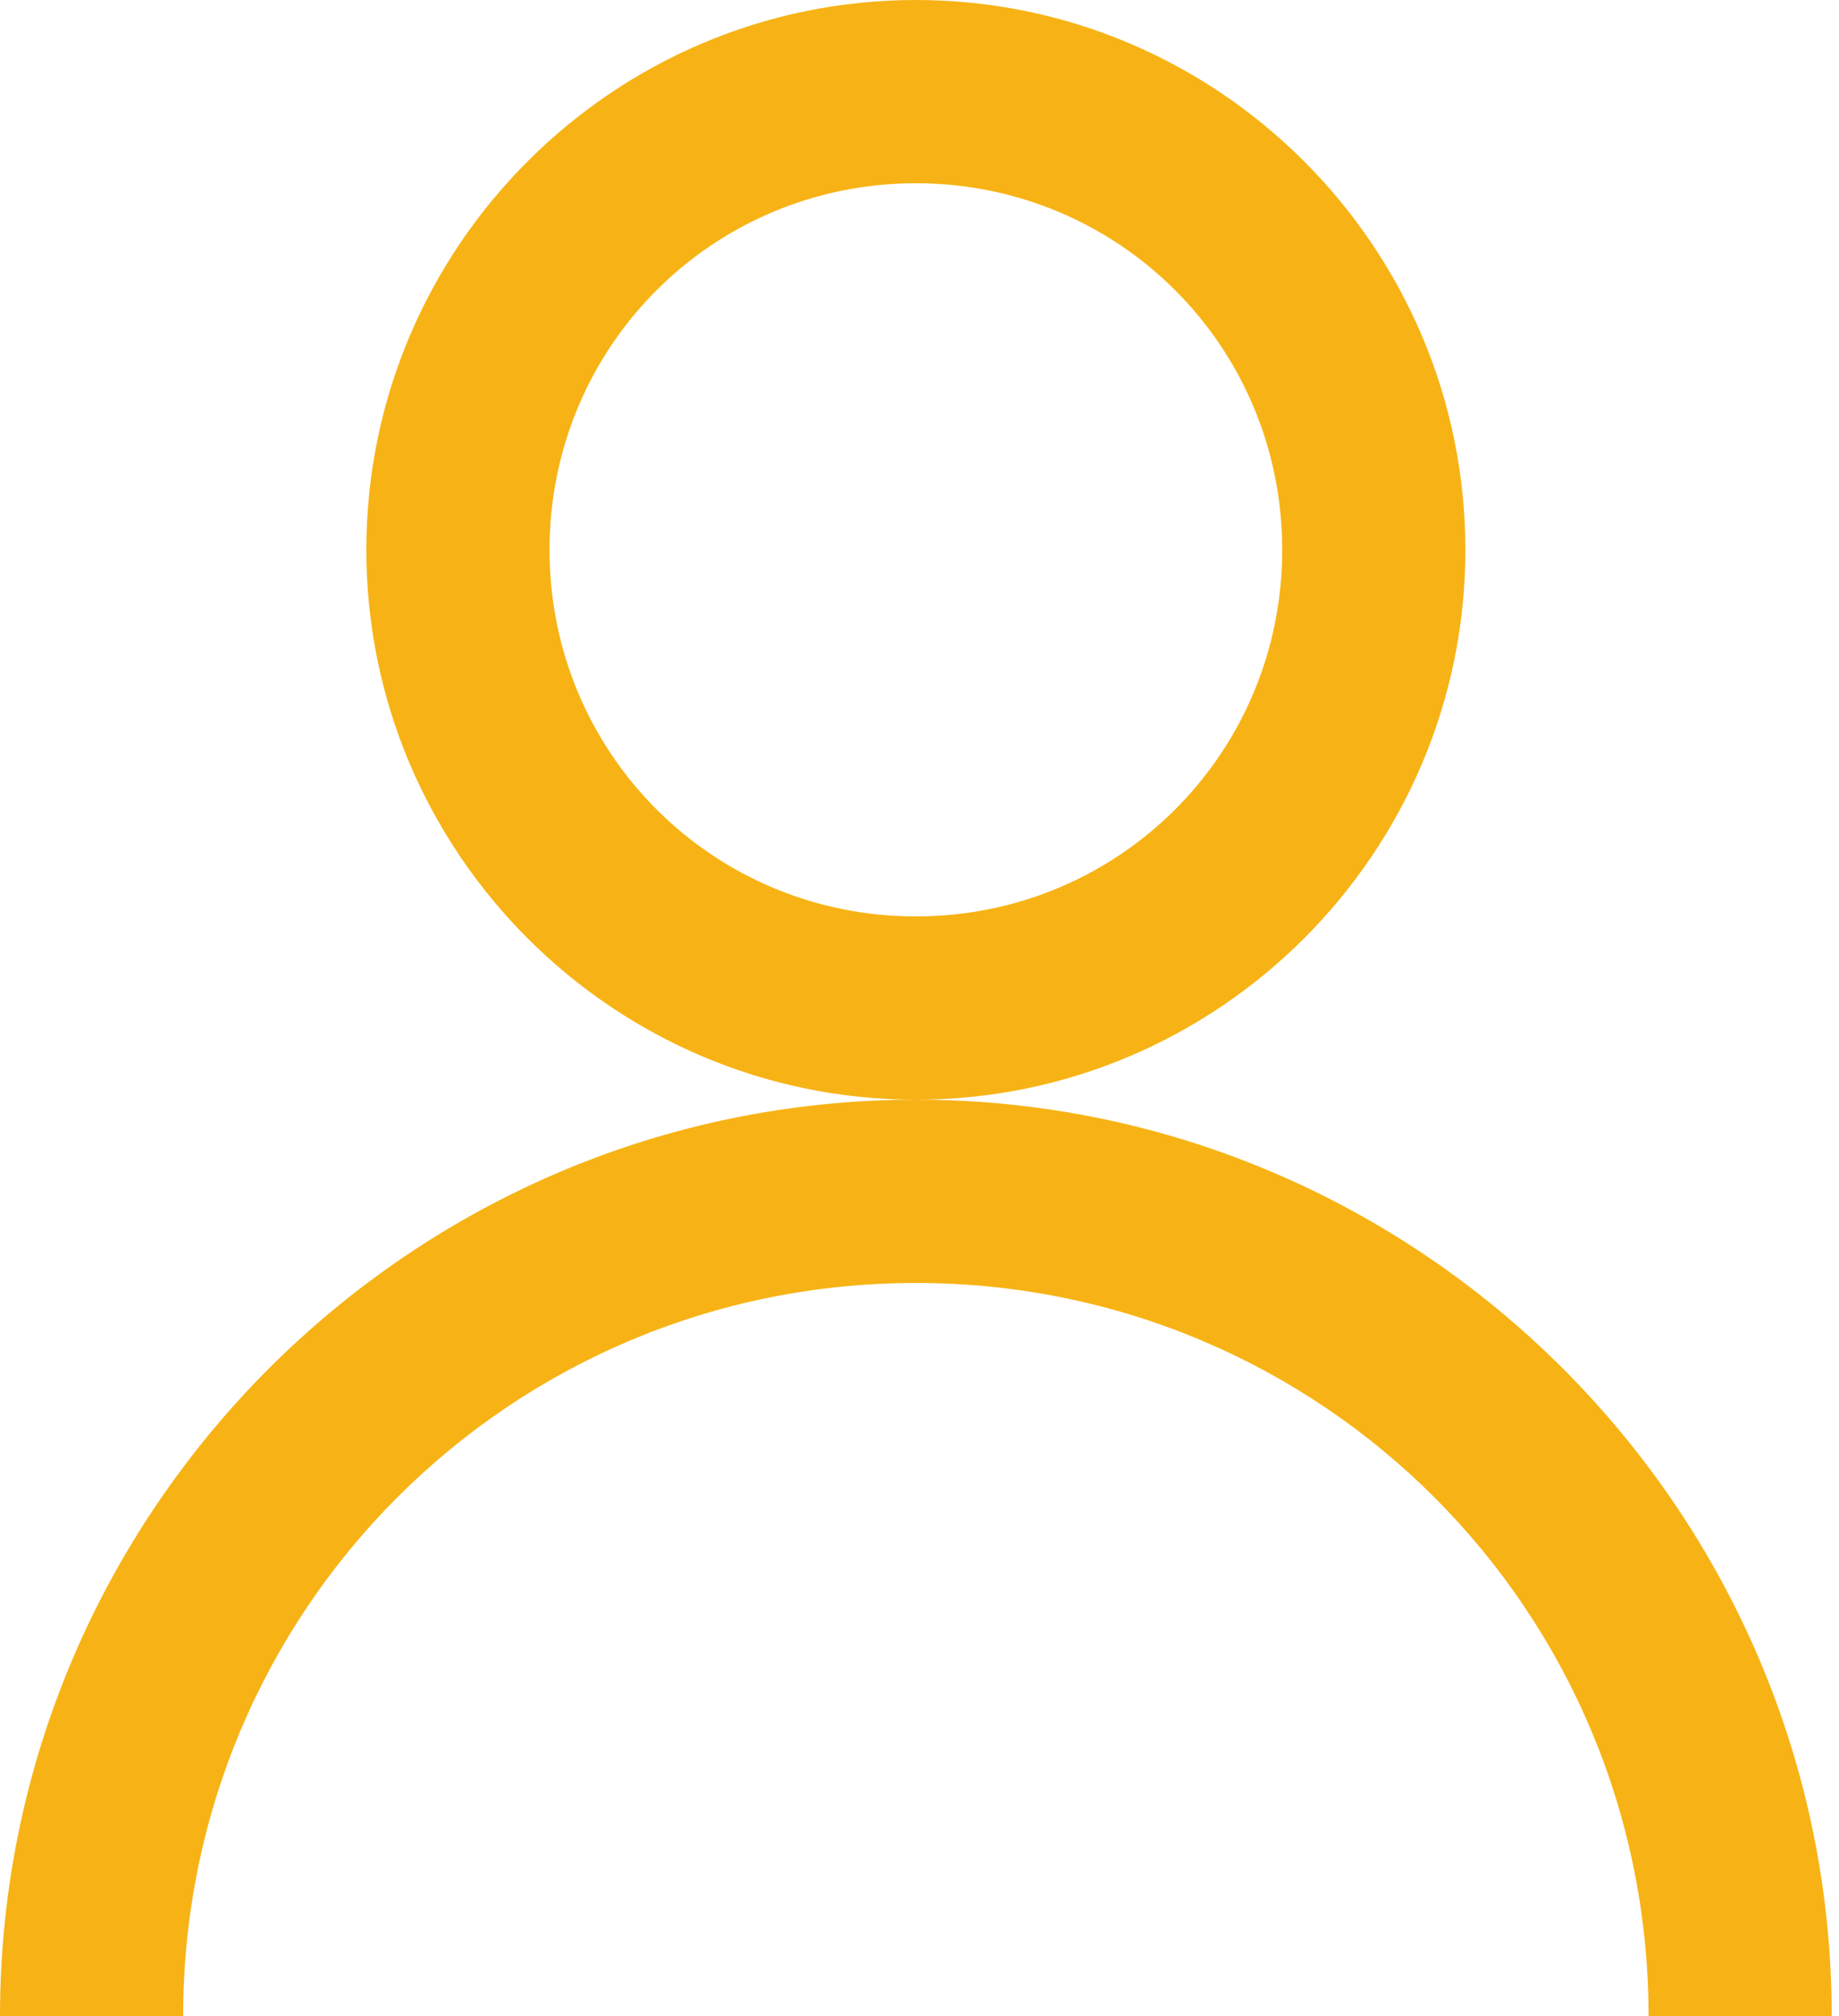 <?xml version="1.0" encoding="UTF-8"?> <svg xmlns="http://www.w3.org/2000/svg" width="115" height="126" viewBox="0 0 115 126" fill="none"> <path d="M57.273 0C38.346 0 22.909 15.437 22.909 34.364C22.909 53.291 38.346 68.727 57.273 68.727C76.2 68.727 91.636 53.291 91.636 34.364C91.636 15.437 76.2 0 57.273 0ZM57.273 68.727C25.728 68.727 0 94.455 0 126H11.454C11.454 100.63 31.903 80.182 57.273 80.182C82.643 80.182 103.091 100.63 103.091 126H114.545C114.545 94.455 88.817 68.727 57.273 68.727ZM57.273 11.454C69.98 11.454 80.182 21.656 80.182 34.364C80.182 47.071 69.98 57.273 57.273 57.273C44.565 57.273 34.364 47.071 34.364 34.364C34.364 21.656 44.565 11.454 57.273 11.454Z" fill="#F7B315"></path> </svg> 